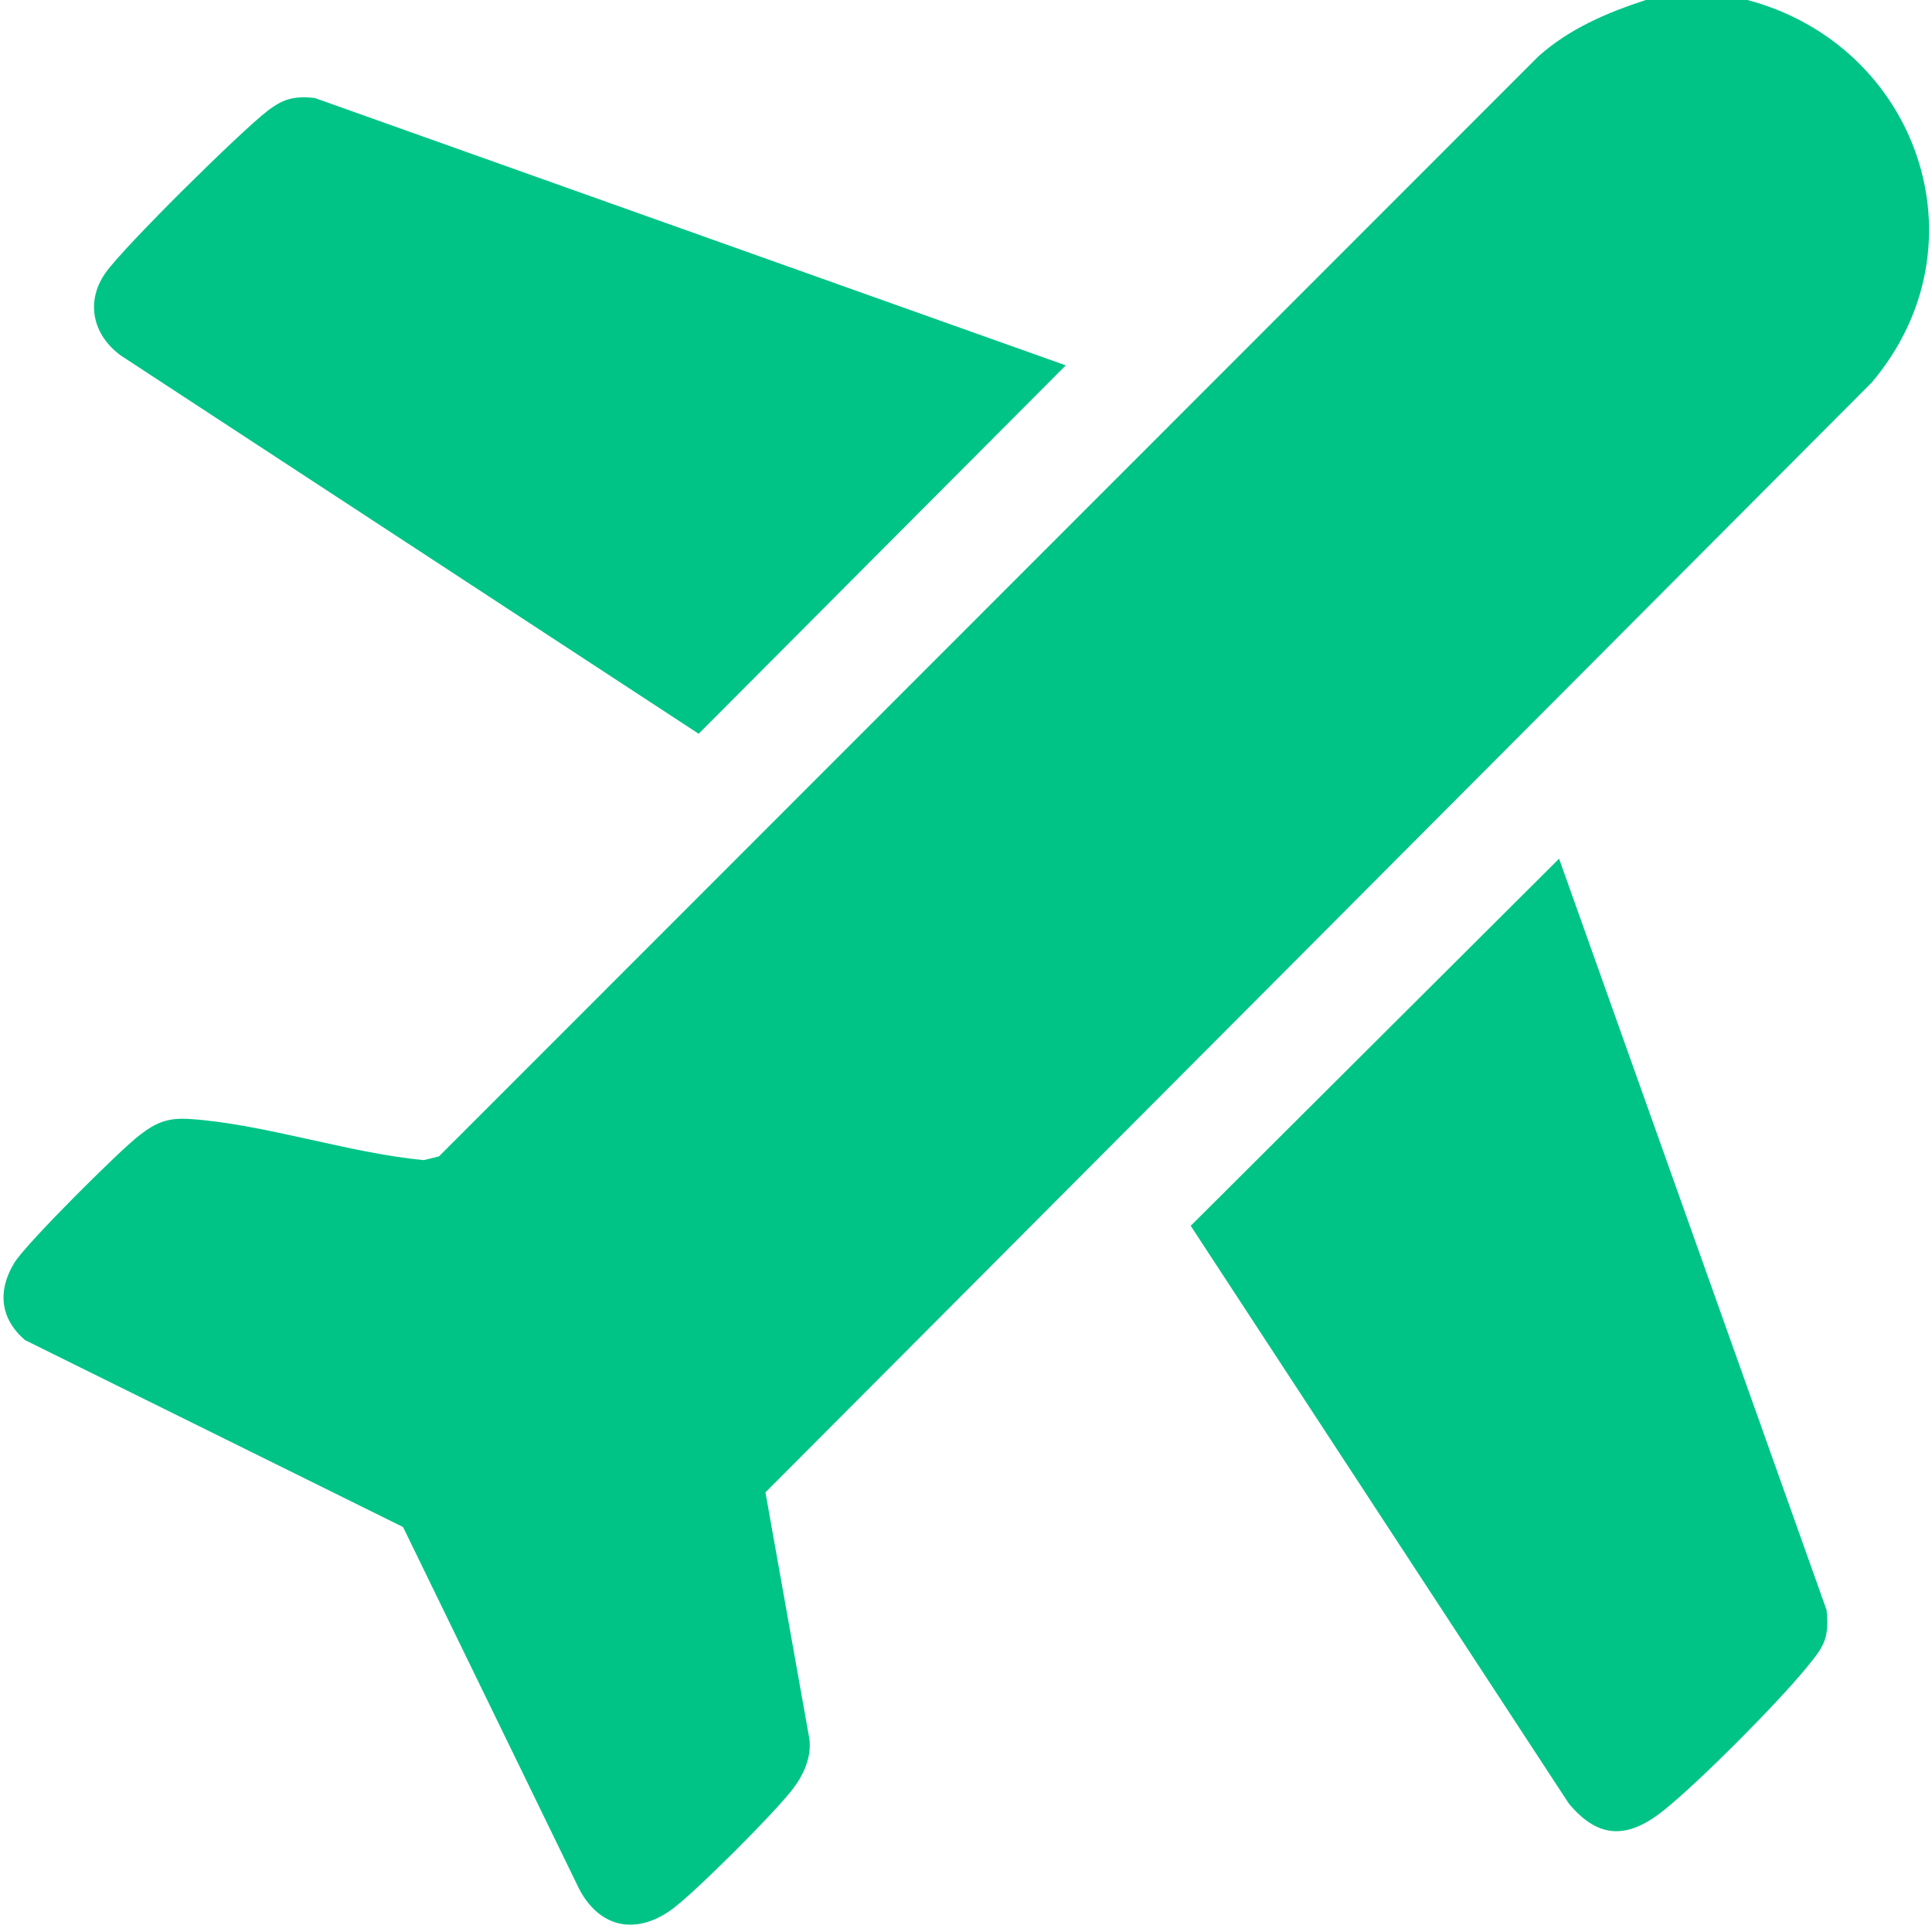 <?xml version="1.0" encoding="UTF-8"?>
<svg id="Layer_1" data-name="Layer 1" xmlns="http://www.w3.org/2000/svg" viewBox="0 0 384 384">
  <defs>
    <style>
      .cls-1 {
        fill: #00c486;
      }
    </style>
  </defs>
  <path class="cls-1" d="M372.04,76l-219.9,220.62,8.72,48.94c.5,3.63-1.12,7.18-3.28,10.01-3.66,4.8-18.77,19.87-23.57,23.58-7.06,5.45-14.58,4.41-18.86-3.63l-35.04-72.01L4.98,266.36c-5-4.28-5.5-9.85-2.13-15.37,2.33-3.81,20.83-22.24,24.83-25.32,3.39-2.62,5.71-3.54,10.02-3.26,14.67.94,31.63,6.8,46.56,8.17l2.99-.74L305.76,11.21c6.12-5.49,13.62-8.68,21.35-11.21h20.21c33.71,8.94,47.88,48.59,24.72,76Z"/>
  <path class="cls-1" d="M358.93,331.61c-5.9,7.17-20.89,22.26-28.07,28.07-7.1,5.75-12.97,6.07-19.03-1.19l-75.17-114.85,73.22-72.97,53.16,149.32c.61,5.85-.65,7.42-4.11,11.62Z"/>
  <path class="cls-1" d="M211.83,72.62l-72.97,73.22L24.02,70.67c-5.5-4.01-7.13-10.6-3.07-16.41,3.63-5.18,26.8-28.05,32.18-32.19,3.18-2.45,5.3-3,9.38-2.61l149.32,53.16Z"/>
</svg>